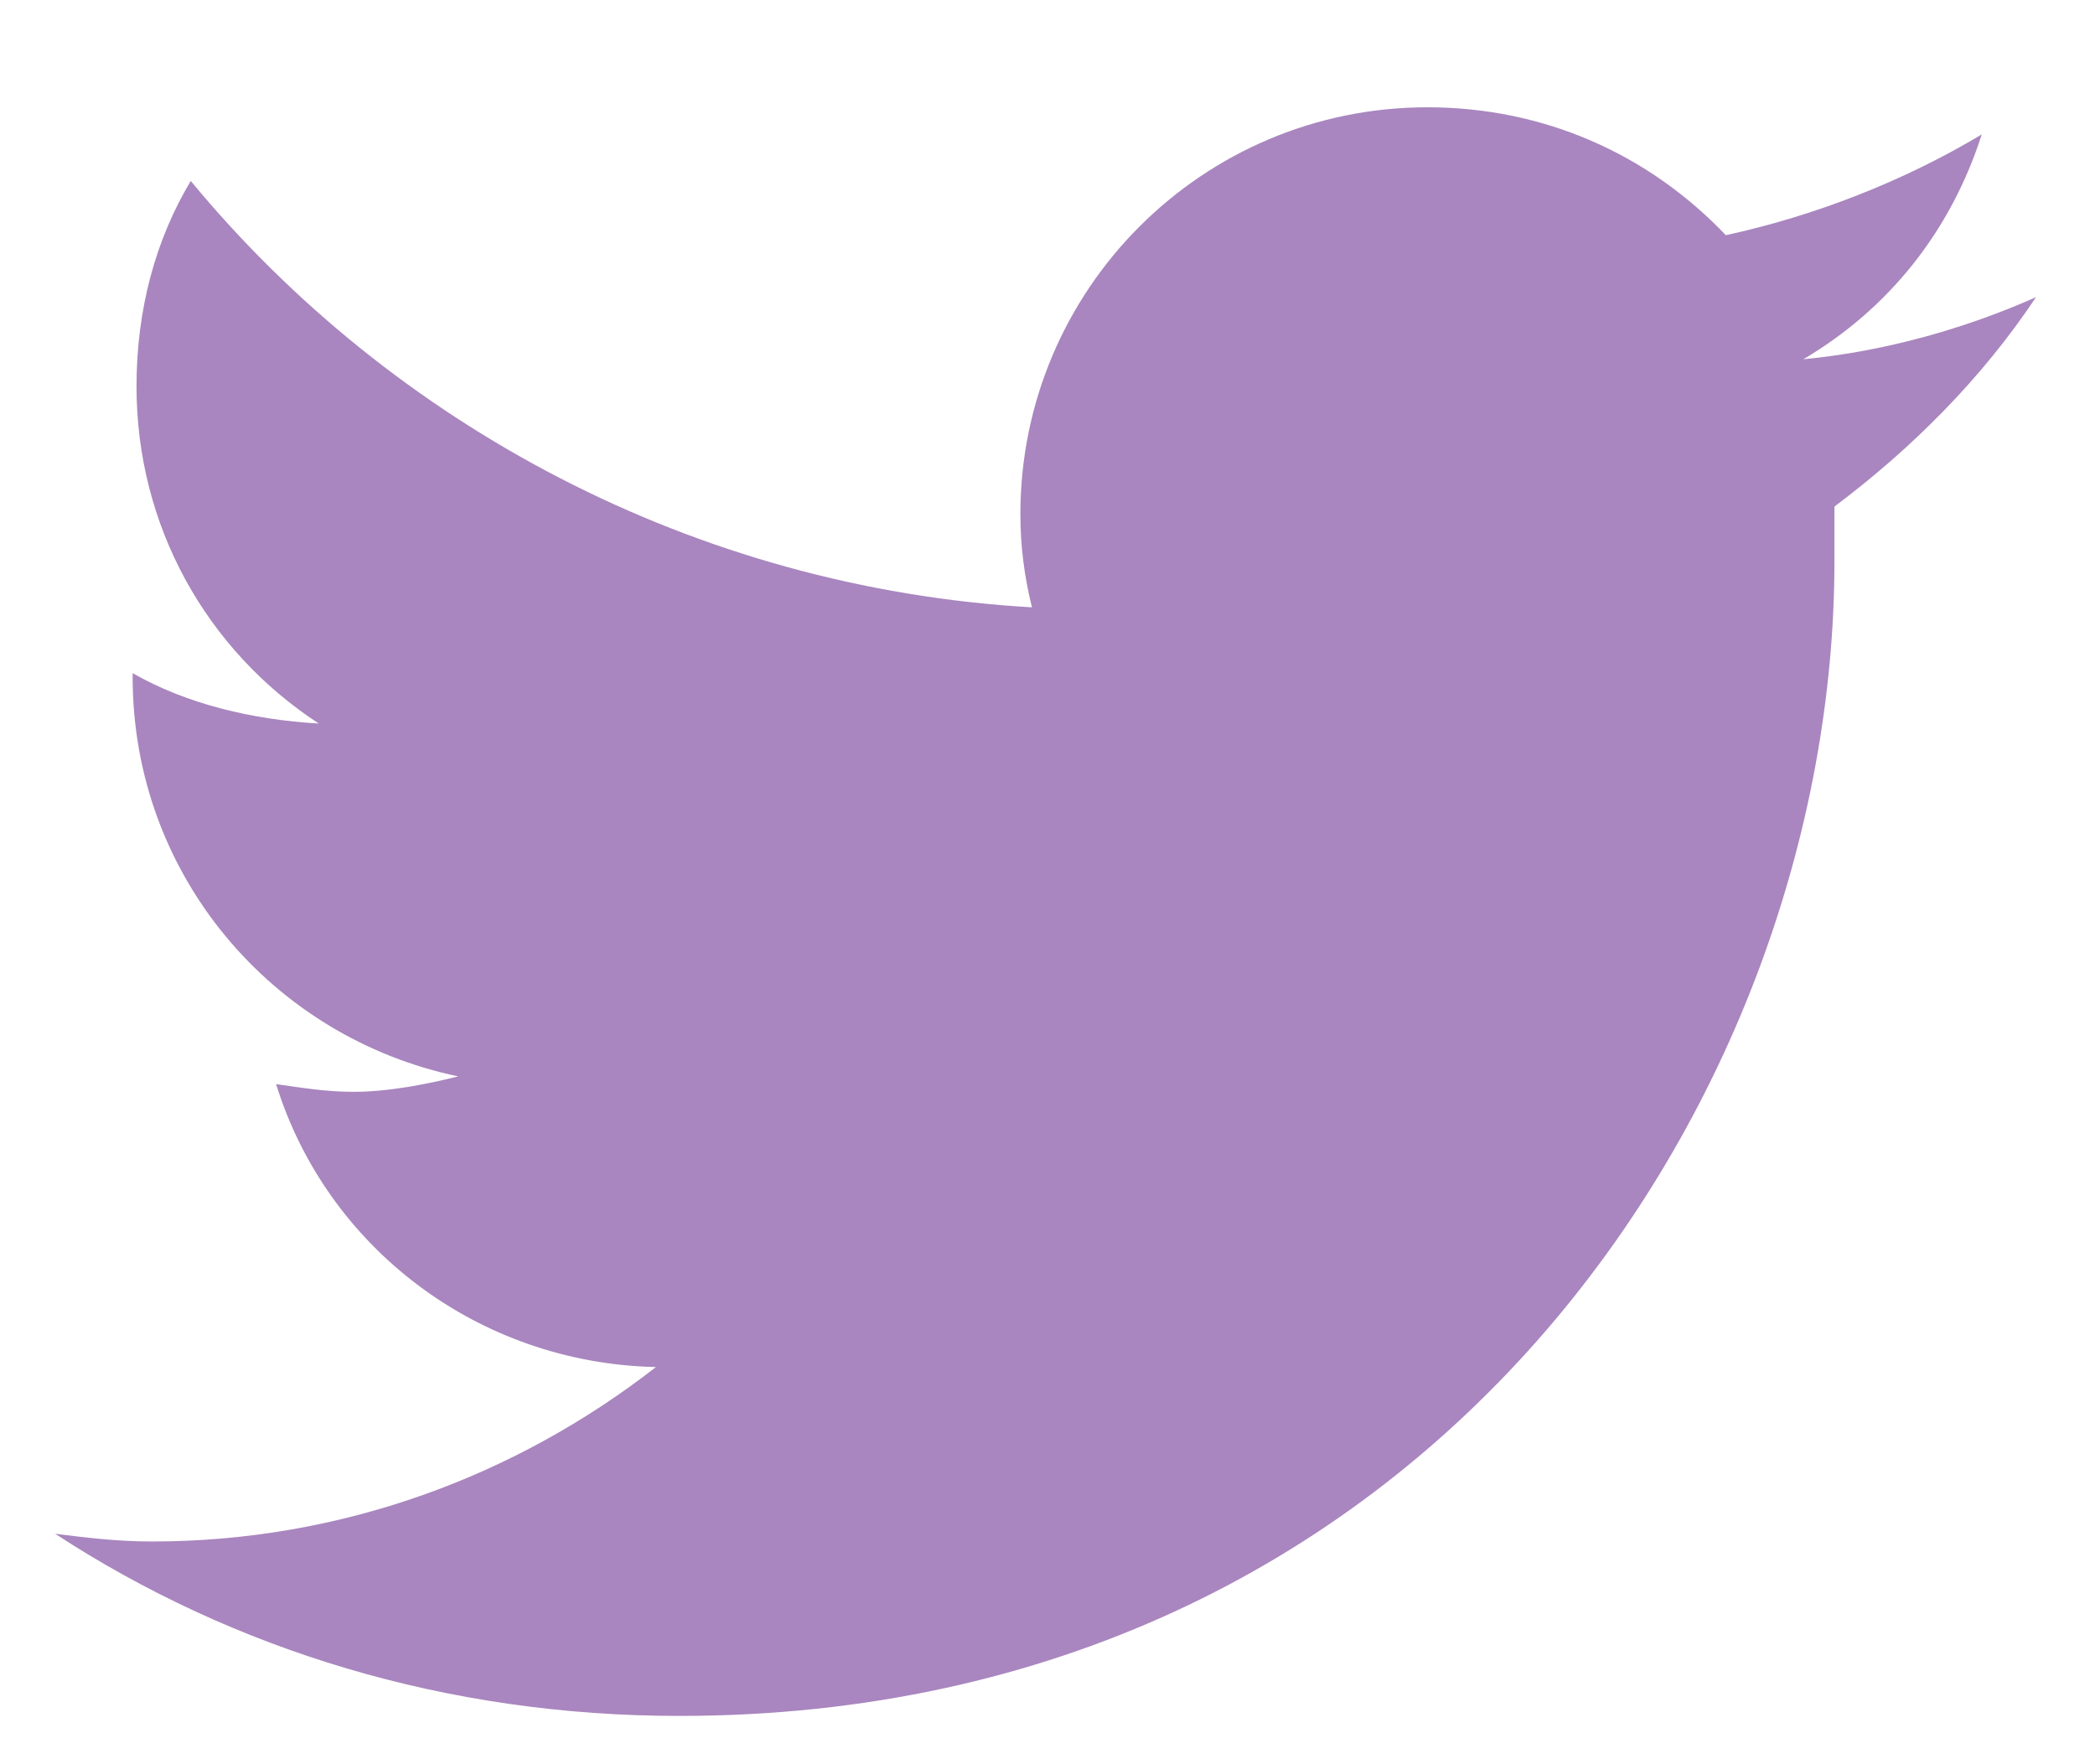 <svg width="19" height="16" viewBox="0 0 19 16" fill="none" xmlns="http://www.w3.org/2000/svg">
<path d="M16.637 4.594C16.637 4.77 16.637 4.91 16.637 5.086C16.637 9.973 12.945 15.562 6.16 15.562C4.051 15.562 2.117 14.965 0.5 13.91C0.781 13.945 1.062 13.98 1.379 13.98C3.102 13.98 4.684 13.383 5.949 12.398C4.332 12.363 2.961 11.309 2.504 9.832C2.75 9.867 2.961 9.902 3.207 9.902C3.523 9.902 3.875 9.832 4.156 9.762C2.469 9.41 1.203 7.934 1.203 6.141V6.105C1.695 6.387 2.293 6.527 2.891 6.562C1.871 5.895 1.238 4.77 1.238 3.504C1.238 2.801 1.414 2.168 1.73 1.641C3.559 3.855 6.301 5.332 9.359 5.508C9.289 5.227 9.254 4.945 9.254 4.664C9.254 2.625 10.906 0.973 12.945 0.973C14 0.973 14.949 1.395 15.652 2.133C16.461 1.957 17.27 1.641 17.973 1.219C17.691 2.098 17.129 2.801 16.355 3.258C17.094 3.188 17.832 2.977 18.465 2.695C17.973 3.434 17.34 4.066 16.637 4.594Z" fill="#A986BF"/>
</svg>
